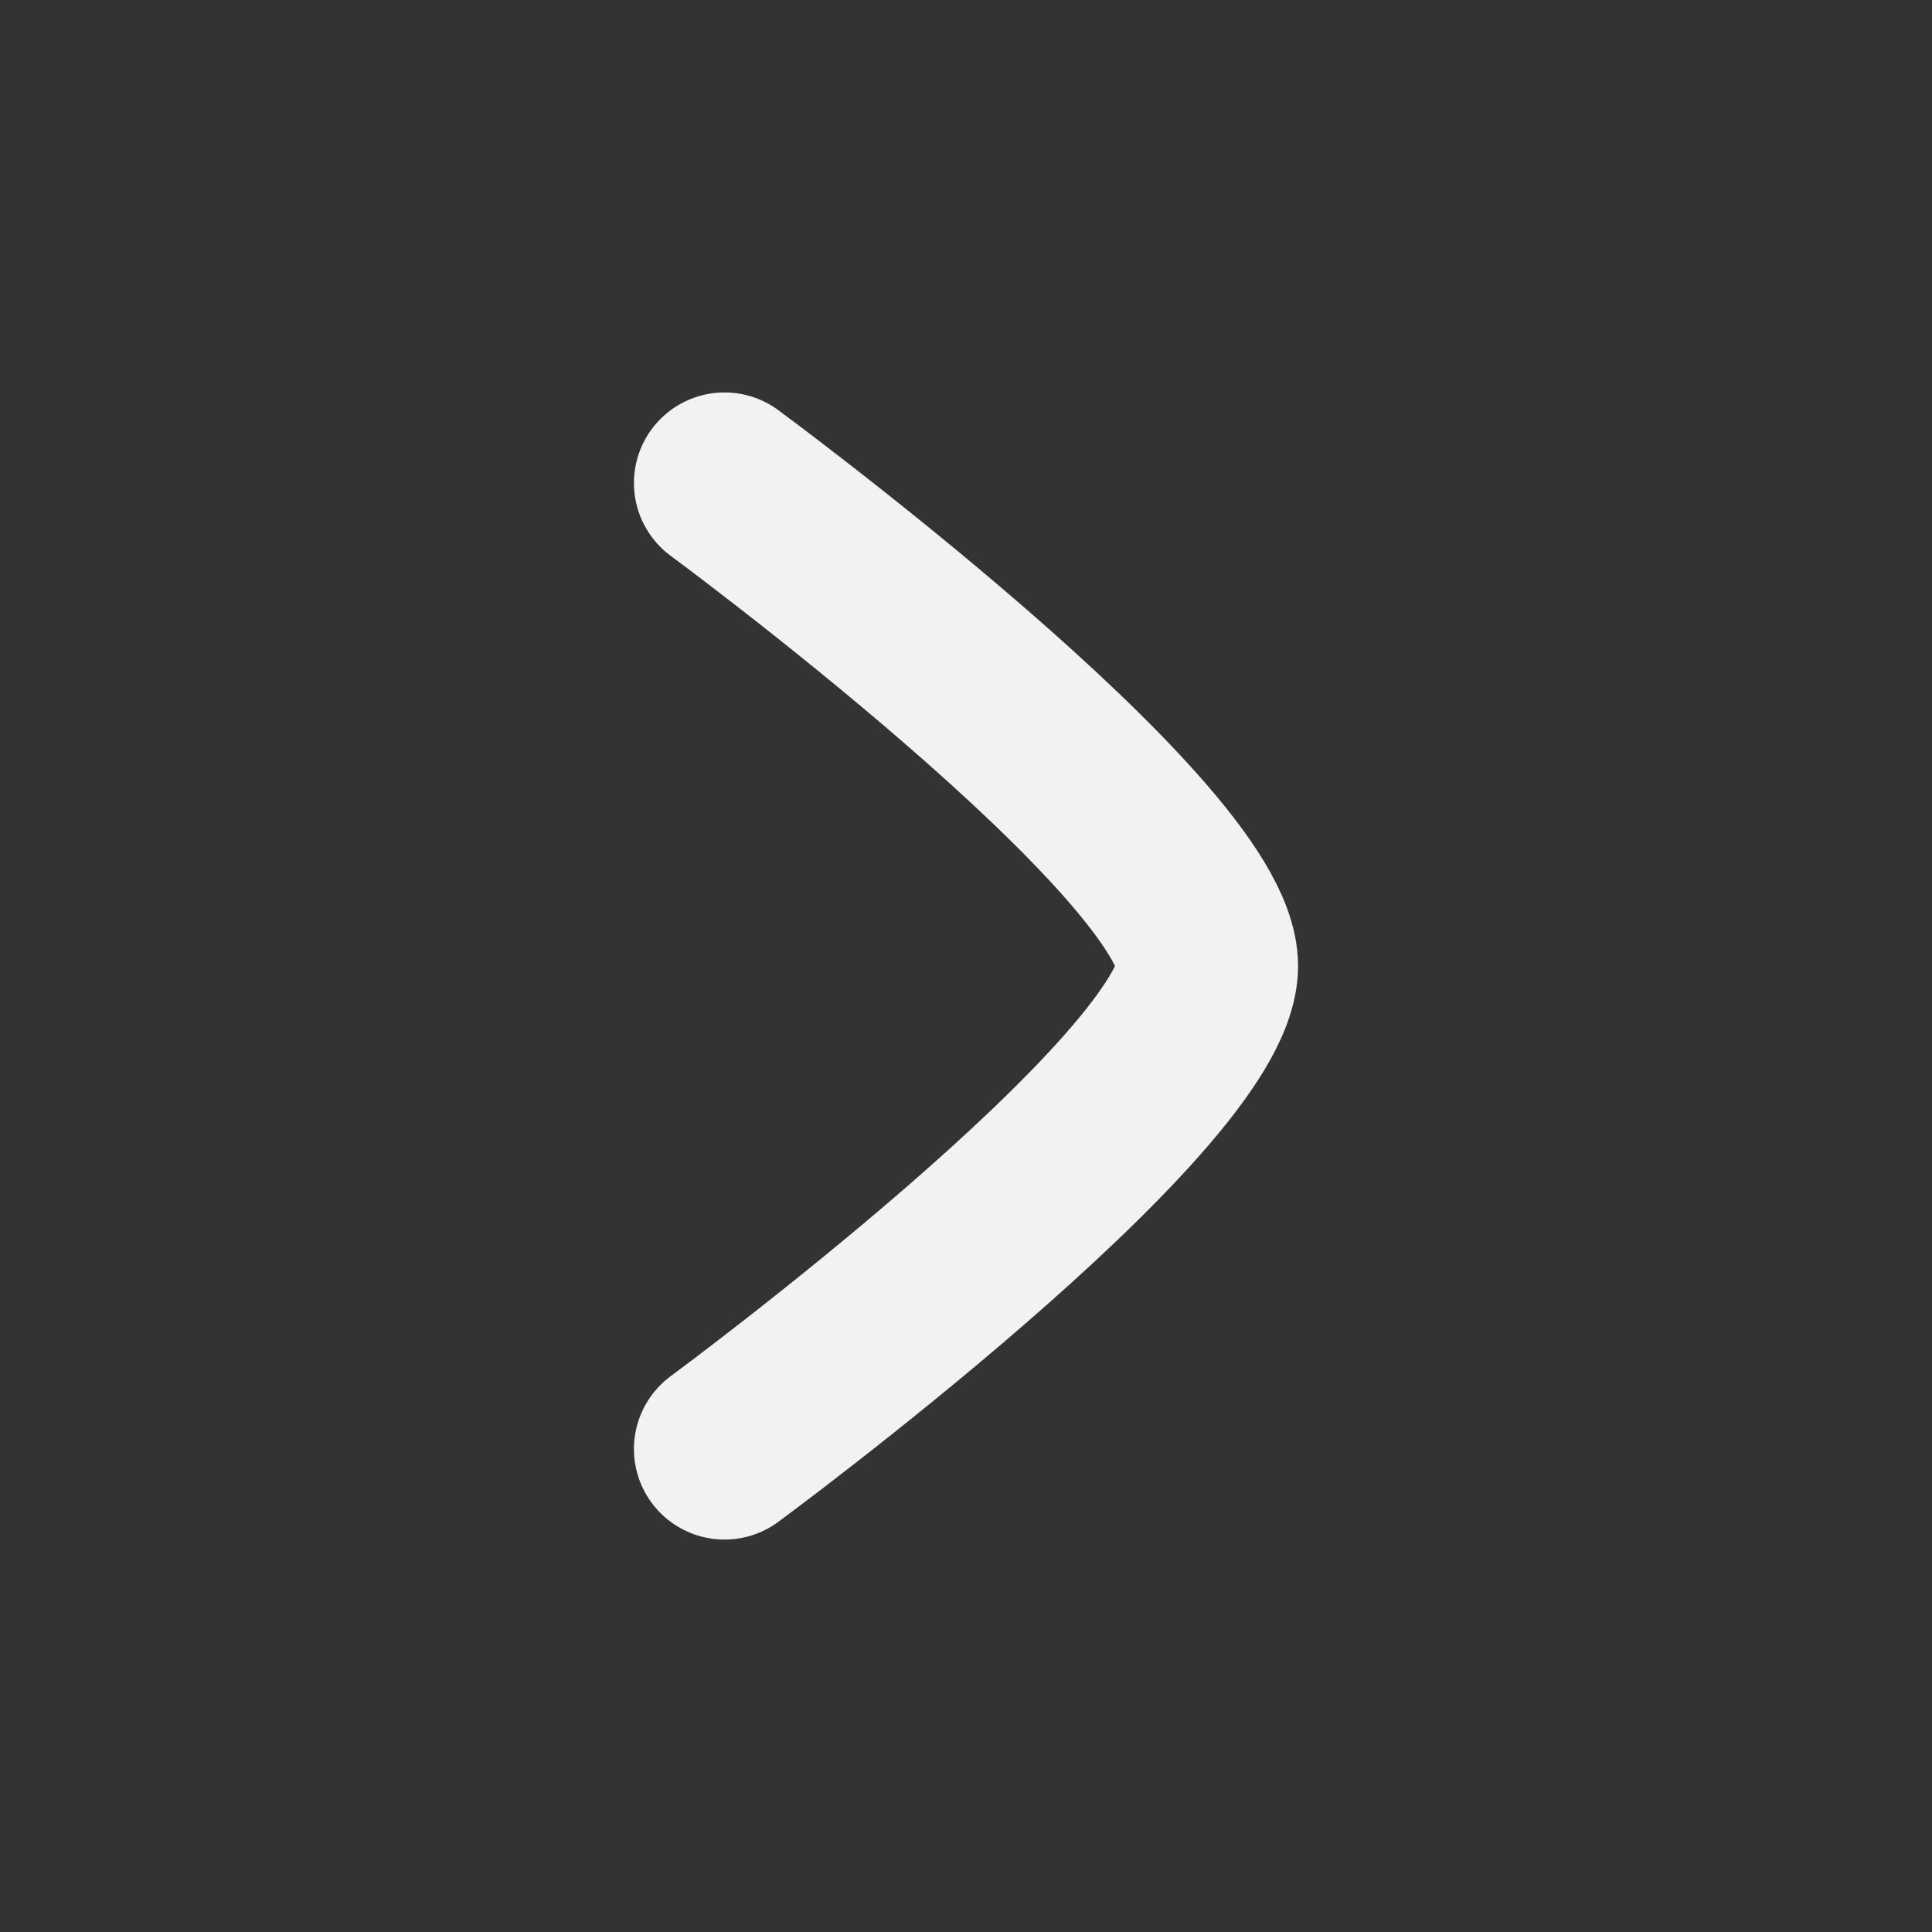 <svg width="16" height="16" viewBox="0 0 16 16" fill="none" xmlns="http://www.w3.org/2000/svg">
    <rect x="0" y="0" width="16" height="16" fill="#333333" stroke="none"/>
    <path d="M6 4s4 2.946 4 4c0 1.054-4 4-4 4" stroke="#F2F2F3" stroke-width="1.5" stroke-linecap="round" stroke-linejoin="round"/>
</svg>
